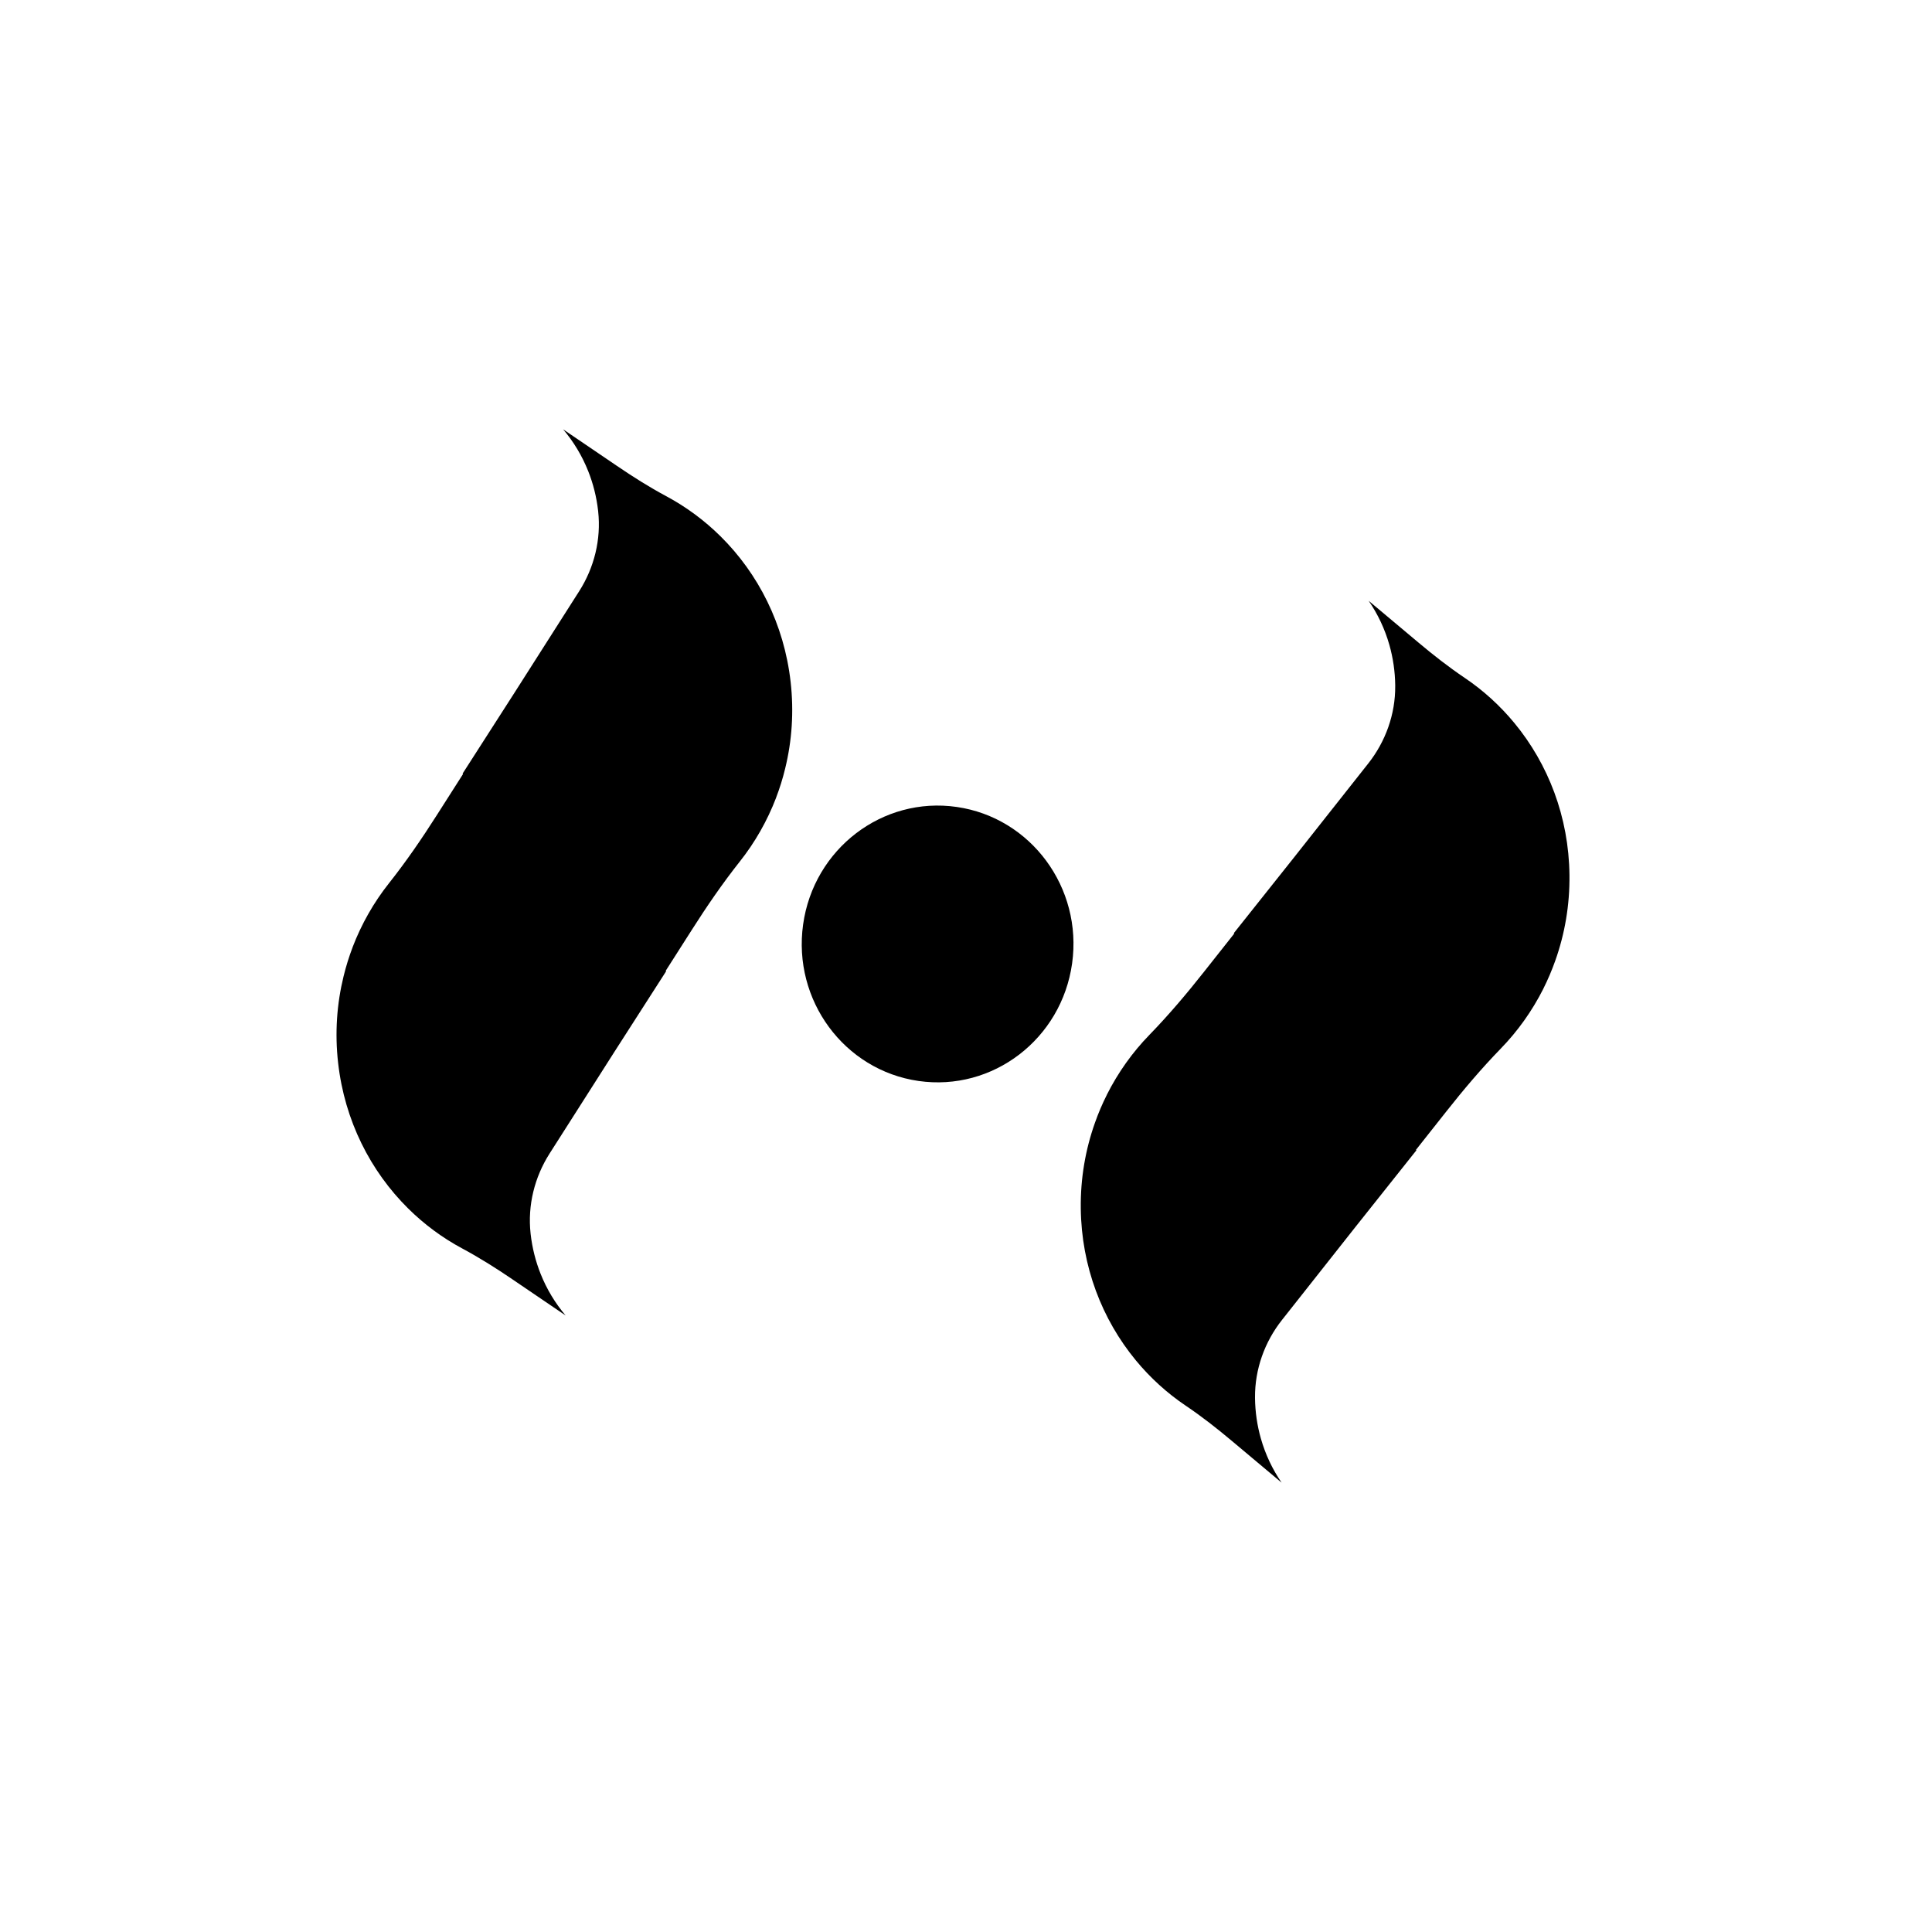 <svg width="500" height="500" viewBox="0 0 500 500" fill="none" xmlns="http://www.w3.org/2000/svg">
<path d="M366.463 297.581L366.561 297.696L351.082 317.163L342.078 328.563L331.768 341.614C327.291 347.283 324.742 354.354 324.799 361.653L324.798 361.803C324.838 365.442 325.364 368.951 326.307 372.269C327.487 376.421 329.321 380.273 331.676 383.705L318.794 372.9C314.952 369.67 310.995 366.569 306.84 363.772C302.013 360.516 297.663 356.559 293.936 352.035C285.208 341.45 279.877 327.763 279.705 312.74C279.611 304.95 280.914 297.483 283.375 290.567C284.251 288.07 285.285 285.657 286.456 283.333L286.459 283.303C289.361 277.549 293.09 272.314 297.511 267.779C302.518 262.621 307.167 257.119 311.628 251.464L319.423 241.605L366.463 297.581ZM319.416 241.604L319.319 241.489L334.798 222.023L343.802 210.623L354.111 197.579C358.589 191.902 361.138 184.831 361.08 177.54C361.086 177.481 361.076 177.435 361.082 177.383C361.041 173.751 360.515 170.242 359.572 166.916C358.394 162.757 356.56 158.905 354.204 155.481L367.085 166.285C370.928 169.516 374.886 172.609 379.039 175.414C383.867 178.662 388.217 182.619 391.944 187.143C400.673 197.728 406.004 211.416 406.176 226.438C406.27 234.228 404.965 241.703 402.505 248.618C401.623 251.107 400.595 253.521 399.424 255.853L399.422 255.875C396.519 261.629 392.79 266.864 388.368 271.407C383.363 276.557 378.714 282.059 374.253 287.714L366.457 297.573L319.41 241.596L319.416 241.604Z" fill="black"/>
<path d="M119.828 200.309L119.72 200.204L133.153 179.273L140.959 167.022L149.897 152.996C153.779 146.903 155.6 139.611 154.806 132.355L154.792 132.206C154.384 128.59 153.507 125.152 152.233 121.946C150.64 117.934 148.426 114.288 145.736 111.111L159.644 120.559C163.793 123.385 168.043 126.069 172.459 128.433C177.59 131.185 182.318 134.682 186.482 138.805C196.236 148.454 202.922 161.534 204.611 176.462C205.492 184.202 204.95 191.763 203.2 198.892C202.581 201.465 201.796 203.97 200.866 206.401L200.866 206.431C198.56 212.448 195.379 218.033 191.439 222.992C186.979 228.629 182.91 234.573 179.043 240.65L172.283 251.246L119.828 200.309ZM172.29 251.246L172.399 251.35L158.966 272.281L151.16 284.533L142.221 298.552C138.34 304.651 136.519 311.944 137.312 319.192C137.312 319.251 137.327 319.296 137.327 319.348C137.734 322.958 138.612 326.395 139.886 329.609C141.479 333.628 143.692 337.274 146.382 340.444L132.475 330.996C128.326 328.17 124.076 325.493 119.66 323.122C114.528 320.377 109.801 316.88 105.636 312.757C95.883 303.108 89.196 290.028 87.507 275.1C86.626 267.36 87.169 259.791 88.918 252.663C89.545 250.098 90.323 247.592 91.252 245.154L91.252 245.131C93.559 239.114 96.74 233.529 100.68 228.562C105.14 222.933 109.209 216.989 113.076 210.912L119.835 200.316L172.298 251.253L172.29 251.246Z" fill="black"/>
<path d="M237.698 279.752C256.923 282.532 274.726 268.912 277.462 249.33C280.198 229.748 266.832 211.619 247.607 208.839C228.383 206.058 210.58 219.679 207.844 239.261C205.108 258.843 218.474 276.971 237.698 279.752Z" fill="black"/>
</svg>
